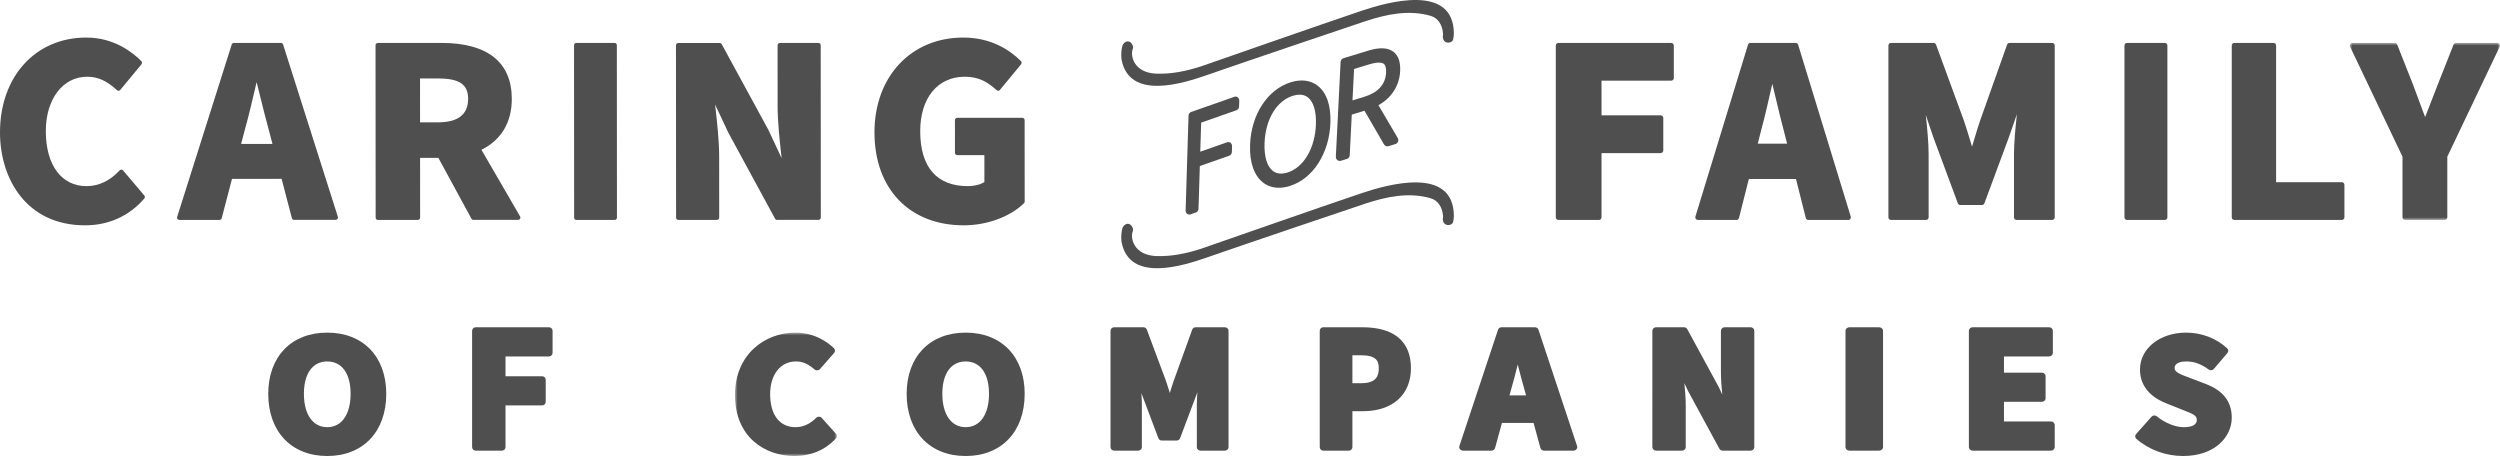 <?xml version="1.0" encoding="UTF-8"?>
<svg width="466px" height="85px" viewBox="0 0 466 85" version="1.1" xmlns="http://www.w3.org/2000/svg" xmlns:xlink="http://www.w3.org/1999/xlink">
    <title>Group 59</title>
    <defs>
        <polygon id="path-1" points="0 0 28 0 28 33 0 33"></polygon>
        <polygon id="path-3" points="0 0 19 0 19 23 0 23"></polygon>
    </defs>
    <g id="Page-1" stroke="none" stroke-width="1" fill="none" fill-rule="evenodd">
        <g id="Homepage--2" transform="translate(-767, -52)">
            <g id="Group-59" transform="translate(767, 52)">
                <path d="M15.868,42 C20.261,41.997 24.073,40.273 26.892,37.015 C27.035,36.85 27.036,36.602 26.895,36.435 L22.941,31.767 C22.861,31.673 22.747,31.617 22.626,31.614 C22.498,31.611 22.387,31.662 22.303,31.752 C20.493,33.704 18.418,34.695 16.132,34.696 C11.454,34.699 8.544,30.772 8.54,24.445 C8.536,18.477 11.703,14.307 16.239,14.304 C18.238,14.302 19.903,15.051 21.803,16.806 C21.889,16.885 22.002,16.925 22.12,16.918 C22.236,16.909 22.345,16.853 22.42,16.762 L26.368,11.988 C26.512,11.813 26.501,11.554 26.342,11.392 C24.726,9.75 21.24,6.996 16.067,7 C6.6,7.006 -0.007,14.285 0,24.701 C0.005,33.316 4.914,42.008 15.868,42" id="Fill-1" fill="#4F4F4F"></path>
                <path d="M44.944,26.835 L45.578,24.409 C46.367,21.59 47.138,18.316 47.835,15.303 C48.056,16.181 48.278,17.078 48.5,17.98 C49.037,20.155 49.592,22.406 50.153,24.398 L50.789,26.831 L44.944,26.835 Z M54.408,40.666 C54.458,40.854 54.625,40.986 54.815,40.985 L62.579,40.98 C62.714,40.98 62.84,40.914 62.919,40.803 C62.999,40.692 63.021,40.549 62.98,40.418 L52.769,8.298 C52.712,8.12 52.55,8 52.368,8 L43.59,8.006 C43.408,8.006 43.246,8.127 43.19,8.304 L33.02,40.438 C32.979,40.569 33.001,40.712 33.081,40.823 C33.16,40.934 33.287,41 33.421,41 L40.921,40.995 C41.112,40.995 41.279,40.863 41.328,40.675 L43.245,33.341 L52.49,33.334 L54.408,40.666 Z" id="Fill-3" fill="#4F4F4F"></path>
                <path d="M81.671,14.628 C85.638,14.625 87.256,15.727 87.258,18.433 C87.26,21.33 85.382,22.8 81.676,22.802 L78.3,22.804 L78.294,14.63 L81.671,14.628 Z M88.252,40.989 L96.573,40.983 C96.726,40.983 96.867,40.9 96.943,40.767 C97.019,40.634 97.019,40.47 96.942,40.337 L89.739,27.917 C93.375,26.138 95.403,22.856 95.4,18.428 C95.395,11.6 90.856,7.994 82.272,8 L70.427,8.008 C70.191,8.008 70,8.2 70,8.437 L70.021,40.571 C70.021,40.808 70.212,41 70.448,41 L77.884,40.995 C78.12,40.995 78.311,40.803 78.311,40.565 L78.303,29.431 L81.713,29.429 L87.877,40.765 C87.953,40.902 88.097,40.989 88.252,40.989 L88.252,40.989 Z" id="Fill-5" fill="#4F4F4F"></path>
                <path d="M107.431,41 L114.589,40.995 C114.816,40.995 115,40.802 115,40.565 L114.98,8.43 C114.98,8.193 114.795,8 114.569,8 L107.411,8.005 C107.183,8.005 106.999,8.198 107,8.435 L107.02,40.571 C107.02,40.808 107.204,41 107.431,41" id="Fill-7" fill="#4F4F4F"></path>
                <path d="M134.06,40.566 L134.053,29.164 C134.05,26.241 133.684,22.968 133.362,20.082 C133.339,19.881 133.317,19.68 133.295,19.482 L135.773,24.751 L144.472,40.763 C144.547,40.902 144.694,40.989 144.853,40.988 L152.567,40.983 C152.807,40.983 153,40.791 153,40.554 L152.978,8.429 C152.978,8.192 152.785,7.999 152.545,8 L145.372,8.005 C145.133,8.005 144.94,8.197 144.94,8.434 L144.947,19.783 C144.95,22.848 145.341,26.326 145.686,29.395 C145.689,29.426 145.693,29.458 145.696,29.489 L143.227,24.208 L134.528,8.237 C134.452,8.098 134.306,8.011 134.147,8.012 L126.433,8.017 C126.193,8.017 126,8.209 126,8.446 L126.022,40.571 C126.022,40.808 126.215,41.001 126.455,41 L133.628,40.995 C133.867,40.995 134.06,40.803 134.06,40.566" id="Fill-9" fill="#4F4F4F"></path>
                <path d="M190.866,37.885 C190.951,37.802 191,37.687 191,37.566 L190.99,22.394 C190.989,22.151 190.797,21.954 190.559,21.954 L178.43,21.962 C178.192,21.963 178,22.16 178.001,22.403 L178.005,28.476 C178.005,28.719 178.197,28.915 178.435,28.915 L183.488,28.912 L183.491,33.926 C182.775,34.403 181.623,34.695 180.417,34.695 C174.605,34.699 171.532,31.155 171.527,24.446 C171.523,18.288 174.773,14.307 179.806,14.304 C182.479,14.301 184.123,15.303 185.77,16.806 C185.857,16.885 185.971,16.925 186.086,16.918 C186.202,16.908 186.309,16.852 186.384,16.762 L190.326,11.988 C190.471,11.812 190.459,11.551 190.298,11.389 C188.295,9.385 184.805,6.996 179.55,7 C169.799,7.006 162.993,14.285 163,24.701 C163.007,35.216 169.542,42.006 179.651,42 C183.968,41.997 188.265,40.42 190.866,37.885" id="Fill-11" fill="#4F4F4F"></path>
                <path d="M311.497,8 L290.502,8 C290.225,8 290,8.217 290,8.484 L290,40.516 C290,40.783 290.225,41 290.502,41 L298.023,41 C298.301,41 298.525,40.783 298.525,40.516 L298.525,28.541 L309.534,28.541 C309.812,28.541 310.037,28.324 310.037,28.057 L310.037,21.984 C310.037,21.717 309.812,21.5 309.534,21.5 L298.525,21.5 L298.525,15.041 L311.497,15.041 C311.775,15.041 312,14.824 312,14.557 L312,8.484 C312,8.217 311.775,8 311.497,8" id="Fill-13" fill="#4F4F4F"></path>
                <path d="M327.649,26.774 L328.244,24.423 C328.982,21.698 329.702,18.548 330.359,15.622 C330.55,16.412 330.74,17.217 330.933,18.025 C331.447,20.191 331.979,22.431 332.516,24.414 L333.11,26.774 L327.649,26.774 Z M335.173,8.339 C335.111,8.138 334.929,8 334.723,8 L326.277,8 C326.071,8 325.889,8.138 325.827,8.339 L316.022,40.371 C315.977,40.518 316.003,40.678 316.092,40.802 C316.181,40.927 316.321,41 316.472,41 L323.688,41 C323.902,41 324.091,40.851 324.144,40.638 L325.982,33.37 L334.771,33.37 L336.601,40.637 C336.655,40.851 336.843,41 337.057,41 L344.529,41 C344.679,41 344.82,40.927 344.909,40.802 C344.998,40.678 345.023,40.518 344.979,40.371 L335.173,8.339 Z" id="Fill-15" fill="#4F4F4F"></path>
                <path d="M382.514,8 L374.579,8 C374.374,8 374.19,8.129 374.122,8.322 L369.063,22.561 C368.709,23.6 368.379,24.705 368.059,25.774 C367.905,26.294 367.749,26.816 367.589,27.335 C367.432,26.829 367.277,26.32 367.125,25.813 C366.796,24.731 366.457,23.611 366.095,22.551 L360.876,8.318 C360.807,8.127 360.624,8 360.42,8 L352.485,8 C352.217,8 352,8.217 352,8.484 L352,40.516 C352,40.783 352.217,41 352.485,41 L359.009,41 C359.277,41 359.495,40.783 359.495,40.516 L359.495,28.761 C359.495,26.678 359.241,23.959 358.966,21.429 L360.388,25.626 L364.944,37.897 C365.015,38.087 365.197,38.213 365.399,38.213 L369.437,38.213 C369.64,38.213 369.822,38.087 369.892,37.897 L374.444,25.617 L375.949,21.294 C375.669,23.862 375.406,26.641 375.406,28.761 L375.406,40.516 C375.406,40.783 375.624,41 375.892,41 L382.514,41 C382.782,41 383,40.783 383,40.516 L383,8.484 C383,8.217 382.782,8 382.514,8" id="Fill-17" fill="#4F4F4F"></path>
                <path d="M403.528,8 L396.472,8 C396.211,8 396,8.217 396,8.484 L396,40.516 C396,40.783 396.211,41 396.472,41 L403.528,41 C403.789,41 404,40.783 404,40.516 L404,8.484 C404,8.217 403.789,8 403.528,8" id="Fill-19" fill="#4F4F4F"></path>
                <path d="M436.513,33.959 L424.267,33.959 L424.267,8.483 C424.267,8.216 424.049,8 423.78,8 L416.487,8 C416.219,8 416,8.216 416,8.483 L416,40.516 C416,40.783 416.219,41 416.487,41 L436.513,41 C436.781,41 437,40.783 437,40.516 L437,34.443 C437,34.176 436.781,33.959 436.513,33.959" id="Fill-21" fill="#4F4F4F"></path>
                <g id="Group-25" transform="translate(438, 8)">
                    <mask id="mask-2" fill="white">
                        <use xlink:href="#path-1"></use>
                    </mask>
                    <g id="Clip-24"></g>
                    <path d="M27.923,0.224 C27.833,0.085 27.677,0 27.508,0 L19.807,0 C19.604,0 19.421,0.123 19.348,0.308 L16.433,7.677 C15.98,8.893 15.518,10.062 15.051,11.242 C14.716,12.088 14.38,12.94 14.043,13.819 L13.576,12.577 C12.954,10.933 12.357,9.35 11.746,7.668 L8.835,0.308 C8.761,0.123 8.579,0 8.376,0 L0.492,0 C0.324,0 0.167,0.085 0.077,0.224 C-0.013,0.364 -0.025,0.539 0.046,0.689 L9.823,21.199 L9.823,32.516 C9.823,32.783 10.043,33 10.315,33 L17.685,33 C17.957,33 18.178,32.783 18.178,32.516 L18.178,21.199 L27.954,0.689 C28.025,0.539 28.014,0.364 27.923,0.224" id="Fill-23" fill="#4F4F4F" mask="url(#mask-2)"></path>
                </g>
                <path d="M253.909,1.973 C246.982,4.291 224.384,12.206 223.827,12.385 C221.158,13.244 218.425,13.825 215.584,13.73 C214.37,13.689 213.1,13.381 212.152,12.518 C211.204,11.653 210.684,10.134 211.205,8.927 C211.189,7.751 209.918,7.143 209.229,8.464 C209,9.267 208.95,10.175 209.047,11.058 C210.477,18.858 220.724,15.471 225.136,13.936 C232.076,11.521 251.556,4.931 254.437,3.977 C258.454,2.646 262.591,1.781 266.667,2.953 C268.045,3.349 268.847,4.651 268.969,6.146 C269.012,6.356 268.991,6.585 268.937,6.813 C268.944,8.215 270.537,8.211 270.851,7.417 C270.941,7.023 271.002,6.621 271,6.213 C270.935,-3.129 258.577,0.411 253.909,1.973" id="Fill-26" fill="#4F4F4F"></path>
                <path d="M230.11,18.036 L222.019,20.874 C221.743,20.971 221.552,21.251 221.542,21.572 L221,39.216 C220.993,39.461 221.093,39.696 221.27,39.846 C221.391,39.947 221.536,40 221.684,40 C221.753,40 221.822,39.989 221.89,39.965 L222.925,39.602 C223.202,39.505 223.393,39.225 223.403,38.903 L223.647,30.948 L229.146,29.018 C229.423,28.922 229.614,28.642 229.624,28.32 L229.657,27.259 C229.664,27.014 229.564,26.779 229.387,26.628 C229.211,26.48 228.981,26.436 228.767,26.51 L223.729,28.278 L223.896,22.857 L230.49,20.544 C230.766,20.448 230.957,20.168 230.967,19.846 L231,18.785 C231.007,18.54 230.907,18.305 230.73,18.155 C230.553,18.006 230.323,17.961 230.11,18.036" id="Fill-28" fill="#4F4F4F"></path>
                <path d="M245.288,23.195 C245.134,27.615 243.008,31.216 239.998,32.155 C238.899,32.497 237.987,32.405 237.286,31.879 C236.184,31.053 235.624,29.214 235.711,26.703 C235.864,22.28 237.938,18.807 240.996,17.853 C241.444,17.713 241.861,17.643 242.244,17.643 C242.824,17.643 243.328,17.801 243.751,18.119 C244.827,18.924 245.373,20.727 245.288,23.195 M245.556,15.933 C244.233,14.941 242.513,14.735 240.58,15.338 C236.246,16.689 233.204,21.386 233.01,27.025 C232.897,30.283 233.776,32.783 235.484,34.065 C236.316,34.687 237.298,35.001 238.387,35 C239.029,35 239.708,34.89 240.415,34.67 C244.749,33.318 247.793,28.577 247.99,22.873 C248.103,19.611 247.261,17.211 245.556,15.933" id="Fill-30" fill="#4F4F4F"></path>
                <path d="M252.399,12.857 L255.075,12.036 C256.899,11.477 257.652,11.663 257.963,11.916 C258.272,12.169 258.408,12.714 258.368,13.535 C258.256,15.732 256.882,17.25 254.281,18.047 L252.104,18.715 L252.399,12.857 Z M256.944,19.605 C259.379,18.241 260.853,15.977 260.989,13.261 C261.073,11.61 260.673,10.412 259.801,9.702 C258.767,8.859 257.198,8.776 255.002,9.449 L250.415,10.855 C250.115,10.947 249.906,11.223 249.889,11.545 L249.001,29.199 C248.988,29.446 249.093,29.684 249.279,29.836 C249.408,29.941 249.564,29.997 249.722,30 C249.796,30.001 249.871,29.99 249.943,29.968 L251.064,29.625 C251.363,29.533 251.573,29.257 251.59,28.936 L251.971,21.366 L254.337,20.64 L257.977,26.911 C258.151,27.209 258.498,27.347 258.817,27.247 L260.117,26.849 C260.336,26.782 260.511,26.614 260.593,26.394 C260.676,26.174 260.654,25.927 260.536,25.725 L256.944,19.605 Z" id="Fill-32" fill="#4F4F4F"></path>
                <path d="M253.909,35.973 C246.982,38.291 224.384,46.206 223.827,46.385 C221.158,47.244 218.425,47.825 215.584,47.73 C214.37,47.689 213.1,47.381 212.152,46.518 C211.204,45.653 210.684,44.134 211.205,42.927 C211.189,41.751 209.918,41.143 209.229,42.464 C209,43.267 208.95,44.175 209.047,45.058 C210.477,52.858 220.724,49.471 225.136,47.936 C232.076,45.521 251.556,38.931 254.437,37.977 C258.454,36.646 262.591,35.781 266.667,36.953 C268.045,37.349 268.847,38.651 268.969,40.146 C269.012,40.356 268.991,40.585 268.937,40.813 C268.944,42.215 270.537,42.211 270.851,41.417 C270.941,41.023 271.002,40.621 271,40.213 C270.935,30.871 258.577,34.411 253.909,35.973" id="Fill-34" fill="#4F4F4F"></path>
                <path d="M61,79.626 C58.317,79.626 56.649,77.244 56.649,73.409 C56.649,69.63 58.276,67.374 61,67.374 C63.726,67.374 65.352,69.63 65.352,73.409 C65.352,77.244 63.685,79.626 61,79.626 M61,62 C54.318,62 50,66.478 50,73.409 C50,80.45 54.318,85 61,85 C67.682,85 72,80.45 72,73.409 C72,66.478 67.682,62 61,62" id="Fill-36" fill="#4F4F4F"></path>
                <path d="M102.335,61 L88.665,61 C88.297,61 88,61.297 88,61.665 L88,83.335 C88,83.703 88.297,84 88.665,84 L93.562,84 C93.93,84 94.227,83.703 94.227,83.335 L94.227,75.572 L101.057,75.572 C101.425,75.572 101.722,75.274 101.722,74.907 L101.722,70.798 C101.722,70.431 101.425,70.133 101.057,70.133 L94.227,70.133 L94.227,66.439 L102.335,66.439 C102.703,66.439 103,66.142 103,65.774 L103,61.665 C103,61.297 102.703,61 102.335,61" id="Fill-38" fill="#4F4F4F"></path>
                <g id="Group-42" transform="translate(137, 62)">
                    <mask id="mask-4" fill="white">
                        <use xlink:href="#path-3"></use>
                    </mask>
                    <g id="Clip-41"></g>
                    <path d="M16.174,15.898 C16.047,15.756 15.862,15.672 15.665,15.668 C15.473,15.677 15.279,15.739 15.145,15.876 C14,17.037 12.699,17.626 11.275,17.626 C8.319,17.626 6.554,15.322 6.554,11.463 C6.554,7.821 8.483,5.373 11.355,5.373 C12.593,5.373 13.633,5.82 14.834,6.868 C14.972,6.989 15.161,7.048 15.347,7.039 C15.537,7.027 15.712,6.943 15.833,6.806 L18.497,3.769 C18.719,3.516 18.703,3.147 18.457,2.912 C17.325,1.824 14.88,0 11.242,0 C5.656,0 0,3.992 0,11.622 C0,19.481 5.571,23 11.093,23 C14.177,23 16.854,21.86 18.834,19.703 C19.054,19.464 19.055,19.112 18.84,18.871 L16.174,15.898 Z" id="Fill-40" fill="#4F4F4F" mask="url(#mask-4)"></path>
                </g>
                <path d="M180,79.626 C177.317,79.626 175.649,77.244 175.649,73.409 C175.649,69.63 177.276,67.374 180,67.374 C182.726,67.374 184.352,69.63 184.352,73.409 C184.352,77.244 182.685,79.626 180,79.626 M180,62 C173.318,62 169,66.478 169,73.409 C169,80.45 173.318,85 180,85 C186.682,85 191,80.45 191,73.409 C191,66.478 186.682,62 180,62" id="Fill-43" fill="#4F4F4F"></path>
                <path d="M228.322,61 L222.868,61 C222.58,61 222.324,61.177 222.227,61.443 L218.748,71.079 C218.505,71.78 218.283,72.512 218.061,73.251 C217.832,72.512 217.607,71.779 217.359,71.065 L213.77,61.437 C213.673,61.175 213.418,61 213.133,61 L207.678,61 C207.304,61 207,61.297 207,61.665 L207,83.335 C207,83.703 207.304,84 207.678,84 L212.164,84 C212.539,84 212.842,83.703 212.842,83.335 L212.842,75.383 C212.842,74.749 212.808,74.029 212.752,73.275 L215.921,81.68 C216.018,81.941 216.273,82.115 216.557,82.115 L219.332,82.115 C219.616,82.115 219.87,81.941 219.968,81.68 L223.101,73.366 L223.193,73.104 C223.13,73.92 223.09,74.701 223.09,75.383 L223.09,83.335 C223.09,83.703 223.394,84 223.769,84 L228.322,84 C228.696,84 229,83.703 229,83.335 L229,61.665 C229,61.297 228.696,61 228.322,61" id="Fill-45" fill="#4F4F4F"></path>
                <path d="M252.09,66.22 L253.646,66.22 C256.434,66.22 257.005,67.186 257.005,68.636 C257.005,69.936 256.638,71.428 253.775,71.428 L252.09,71.428 L252.09,66.22 Z M253.929,61 L246.65,61 C246.291,61 246,61.297 246,61.666 L246,83.334 C246,83.703 246.291,84 246.65,84 L251.44,84 C251.799,84 252.09,83.703 252.09,83.334 L252.09,76.647 L254.059,76.647 C259.573,76.647 263,73.578 263,68.636 C263,63.641 259.863,61 253.929,61 L253.929,61 Z" id="Fill-47" fill="#4F4F4F"></path>
                <path d="M284.456,73.7 L281.369,73.7 L281.688,72.538 C282.109,71.112 282.519,69.514 282.907,67.95 C282.93,68.038 282.952,68.126 282.975,68.213 C283.358,69.696 283.743,71.193 284.135,72.527 L284.456,73.7 Z M286.77,61.466 C286.678,61.189 286.408,61 286.099,61 L279.901,61 C279.593,61 279.322,61.189 279.23,61.466 L272.032,83.135 C271.965,83.337 272.004,83.558 272.136,83.728 C272.269,83.899 272.479,84 272.703,84 L278.001,84 C278.321,84 278.601,83.795 278.682,83.502 L279.961,78.838 L285.859,78.838 L287.133,83.501 C287.214,83.795 287.494,84 287.814,84 L293.297,84 C293.521,84 293.731,83.899 293.864,83.728 C293.996,83.558 294.035,83.337 293.967,83.135 L286.77,61.466 Z" id="Fill-49" fill="#4F4F4F"></path>
                <path d="M326.311,61 L321.469,61 C321.088,61 320.78,61.297 320.78,61.665 L320.78,69.32 C320.78,70.666 320.89,72.125 321.03,73.548 L320.369,72.134 L314.507,61.356 C314.388,61.137 314.152,61 313.896,61 L308.69,61 C308.309,61 308.001,61.297 308.001,61.665 L308,83.335 C308,83.703 308.308,84 308.69,84 L313.531,84 C313.912,84 314.221,83.703 314.221,83.335 L314.221,75.645 C314.221,74.29 314.107,72.831 313.965,71.421 L314.63,72.839 L320.492,83.644 C320.613,83.862 320.847,84 321.104,84 L326.311,84 C326.692,84 327,83.703 327,83.335 L327,61.665 C327,61.297 326.692,61 326.311,61" id="Fill-51" fill="#4F4F4F"></path>
                <path d="M350.253,61 L344.748,61 C344.334,61 344,61.297 344,61.665 L344,83.335 C344,83.703 344.334,84 344.748,84 L350.253,84 C350.666,84 351,83.703 351,83.335 L351,61.665 C351,61.297 350.666,61 350.253,61" id="Fill-53" fill="#4F4F4F"></path>
                <path d="M382.302,78.561 L373.54,78.561 L373.54,74.899 L380.597,74.899 C380.983,74.899 381.296,74.601 381.296,74.233 L381.296,70.125 C381.296,69.758 380.983,69.46 380.598,69.46 L373.54,69.46 L373.54,66.439 L381.953,66.439 C382.339,66.439 382.651,66.142 382.651,65.774 L382.651,61.665 C382.651,61.297 382.339,61 381.953,61 L367.698,61 C367.312,61 367,61.297 367,61.665 L367,83.335 C367,83.703 367.312,84 367.698,84 L382.302,84 C382.688,84 383,83.703 383,83.335 L383,79.226 C383,78.858 382.688,78.561 382.302,78.561" id="Fill-55" fill="#4F4F4F"></path>
                <path d="M411.157,71.573 L407.997,70.371 C406.257,69.724 405.348,69.351 405.348,68.609 C405.348,67.495 406.856,67.374 407.505,67.374 C408.987,67.374 410.244,67.825 411.708,68.881 C412.004,69.095 412.428,69.047 412.658,68.773 L415.199,65.789 C415.417,65.533 415.396,65.164 415.147,64.932 C413.156,63.069 410.369,62 407.505,62 C402.594,62 398.891,64.961 398.891,68.885 C398.891,72.733 401.973,74.486 403.8,75.185 L406.968,76.452 C408.872,77.185 409.488,77.486 409.488,78.248 C409.488,79.162 408.664,79.627 407.042,79.627 C405.475,79.627 403.552,78.849 402.022,77.596 C401.885,77.483 401.695,77.427 401.52,77.44 C401.338,77.454 401.168,77.536 401.05,77.669 L398.159,80.918 C397.926,81.179 397.952,81.567 398.218,81.799 C400.532,83.833 403.708,85 406.929,85 C412.884,85 416,81.411 416,77.866 C416,74.871 414.416,72.812 411.157,71.573" id="Fill-57" fill="#4F4F4F"></path>
            </g>
        </g>
    </g>
</svg>